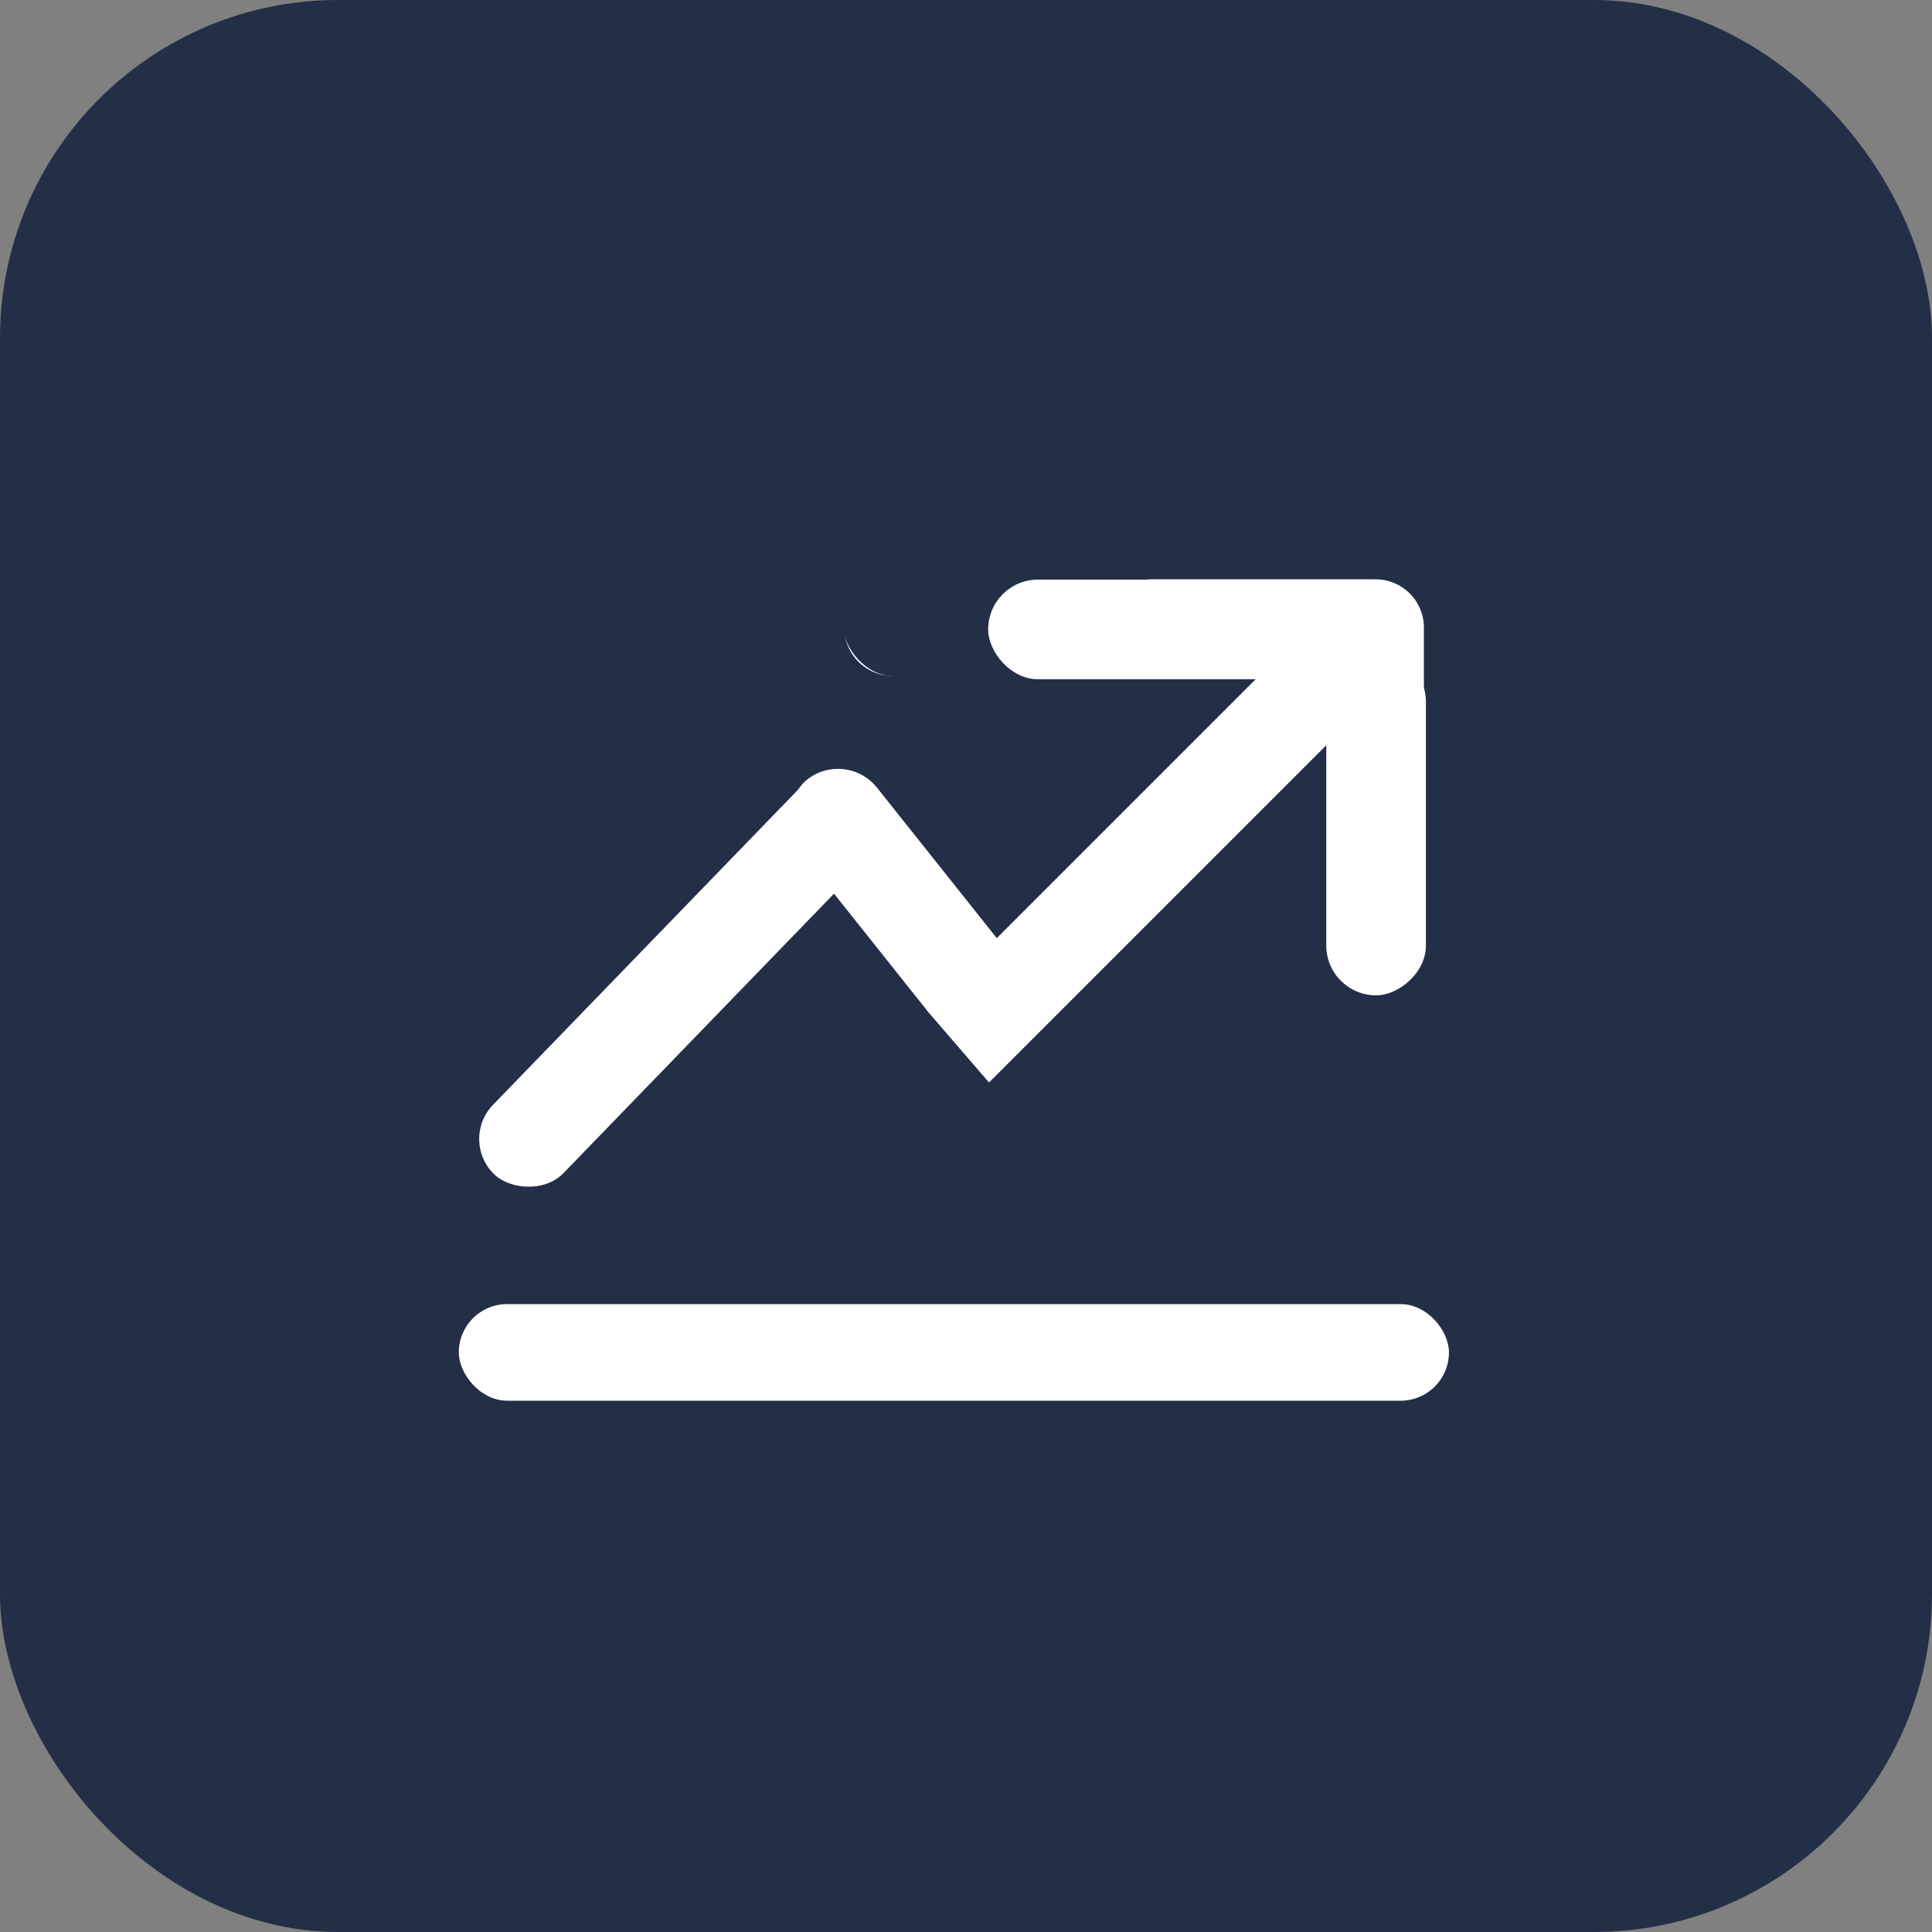 <svg width="80" height="80" viewBox="0 0 80 80" fill="none" xmlns="http://www.w3.org/2000/svg">
<rect x="0" y="0" width="80" height="80" fill="#808080" stroke="none"/>
<rect width="80" height="80" rx="14" fill="#232F46"/>
<path d="M36.961 45.988L56.961 25.988M56.961 25.988H36.961M56.961 25.988V45.988" stroke="white" stroke-width="4" stroke-linecap="round" stroke-linejoin="round"/>
<rect x="40.654" y="44.691" width="14.214" height="4.126" rx="2.063" transform="rotate(-128.521 40.654 44.691)" fill="white"/>
<rect x="34.916" y="23" width="13" height="5" rx="2.104" fill="#232F46"/>
<rect x="37.576" y="33.863" width="22.509" height="4.064" rx="2.032" transform="rotate(134.07 37.576 33.863)" fill="white"/>
<rect x="18.998" y="54" width="41" height="4" rx="2" fill="white"/>
<rect x="54.918" y="49" width="13" height="5" rx="2.5" transform="rotate(-90 54.918 49)" fill="#232F46"/>
<rect x="36.93" y="52.543" width="11" height="8.089" rx="2.5" transform="rotate(-130.786 36.93 52.543)" fill="#232F46"/>
<rect x="40.918" y="24" width="14.214" height="4.126" rx="2.063" fill="white"/>
<rect x="54.918" y="41.215" width="14.214" height="4.126" rx="2.063" transform="rotate(-90 54.918 41.215)" fill="white"/>
</svg>
